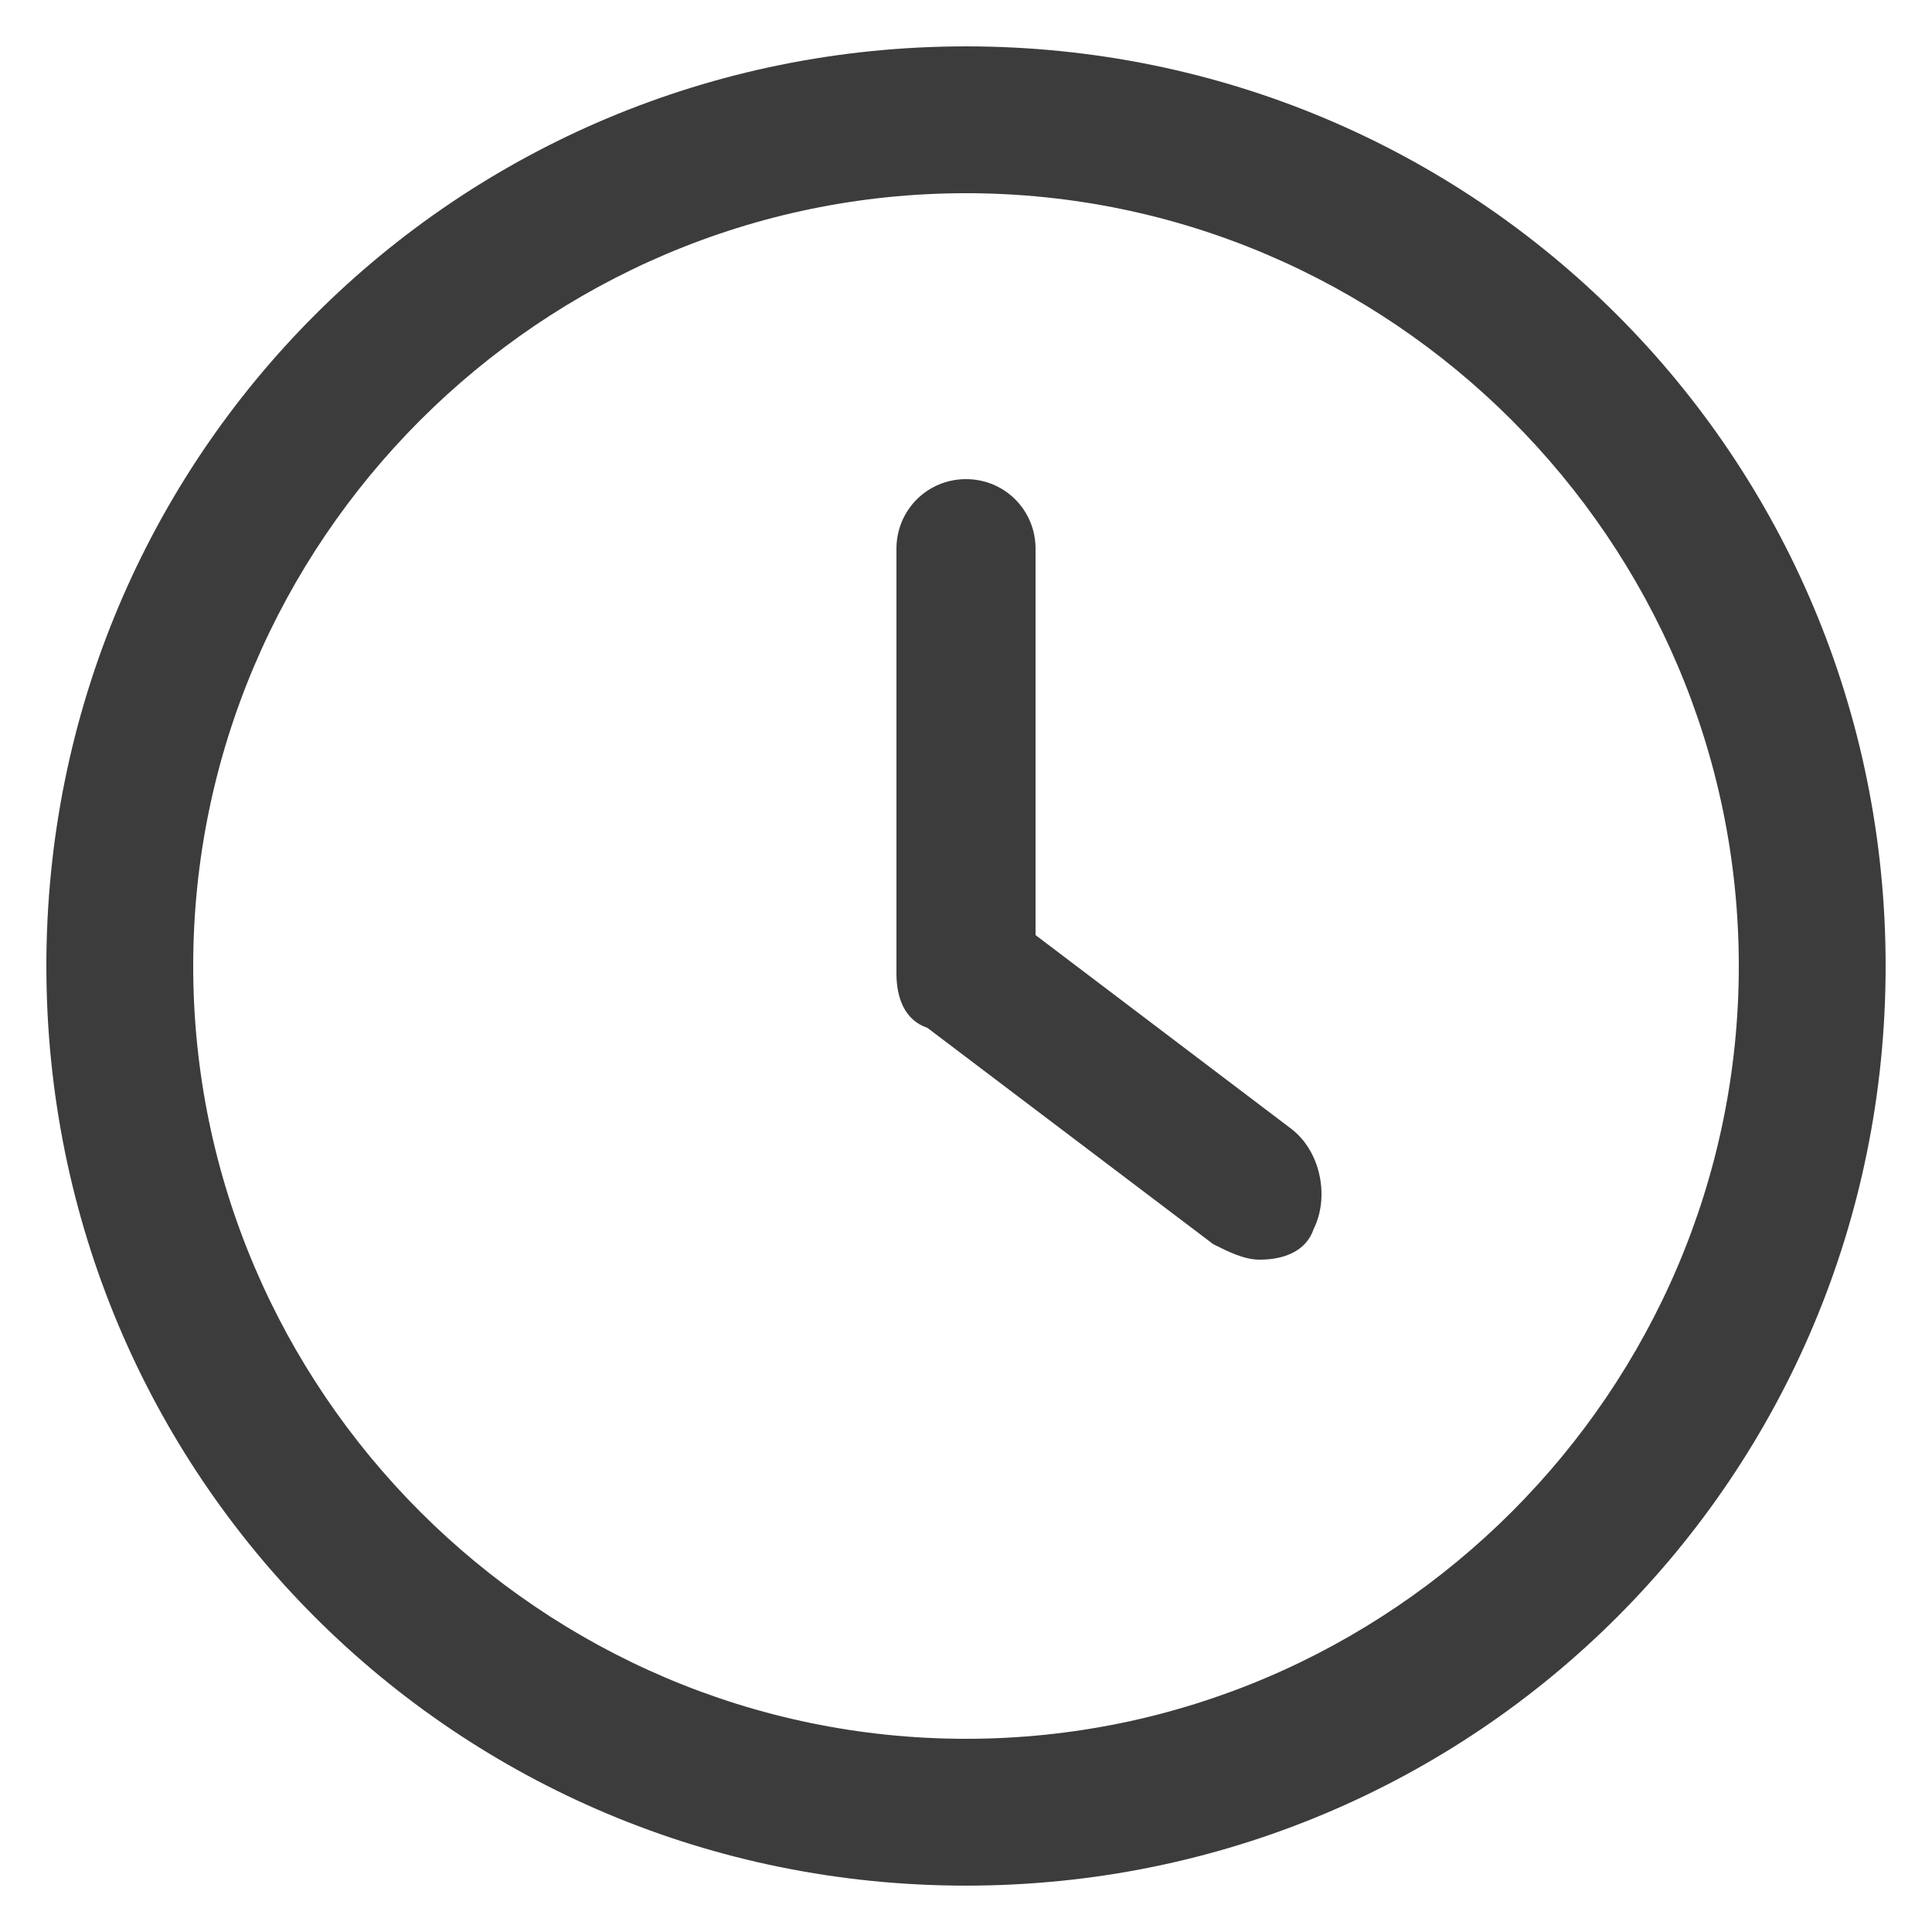 <?xml version="1.0" encoding="utf-8"?>
<!-- Generator: Adobe Illustrator 22.0.1, SVG Export Plug-In . SVG Version: 6.00 Build 0)  -->
<svg version="1.1" id="Capa_1" xmlns="http://www.w3.org/2000/svg" xmlns:xlink="http://www.w3.org/1999/xlink" x="0px" y="0px"
	 viewBox="0 0 25 25" style="enable-background:new 0 0 25 25;" xml:space="preserve">
<style type="text/css">
	.st0{fill:#3C3C3C;}
	.st1{fill:none;}
</style>
<g>
	<g>
		<g>
			<path class="st0" d="M16.7,14.6l-3.3-2.5v-5c0-0.5-0.4-0.9-0.9-0.9s-0.9,0.4-0.9,0.9v5.5c0,0.3,0.1,0.6,0.4,0.7l3.7,2.8
				c0.2,0.1,0.4,0.2,0.6,0.2c0.3,0,0.6-0.1,0.7-0.4C17.2,15.5,17.1,14.9,16.7,14.6z"/>
		</g>
	</g>
	<g>
		<g>
			<path class="st0" d="M12.5,0.6C5.9,0.6,0.6,5.9,0.6,12.5s5.3,11.9,11.9,11.9s11.9-5.3,11.9-11.9S19.1,0.6,12.5,0.6z M12.5,22.5
				c-5.5,0-10-4.5-10-10s4.5-10,10-10s10,4.5,10,10S18,22.5,12.5,22.5z"/>
		</g>
	</g>
</g>
<rect class="st1" width="25" height="25"/>
</svg>
